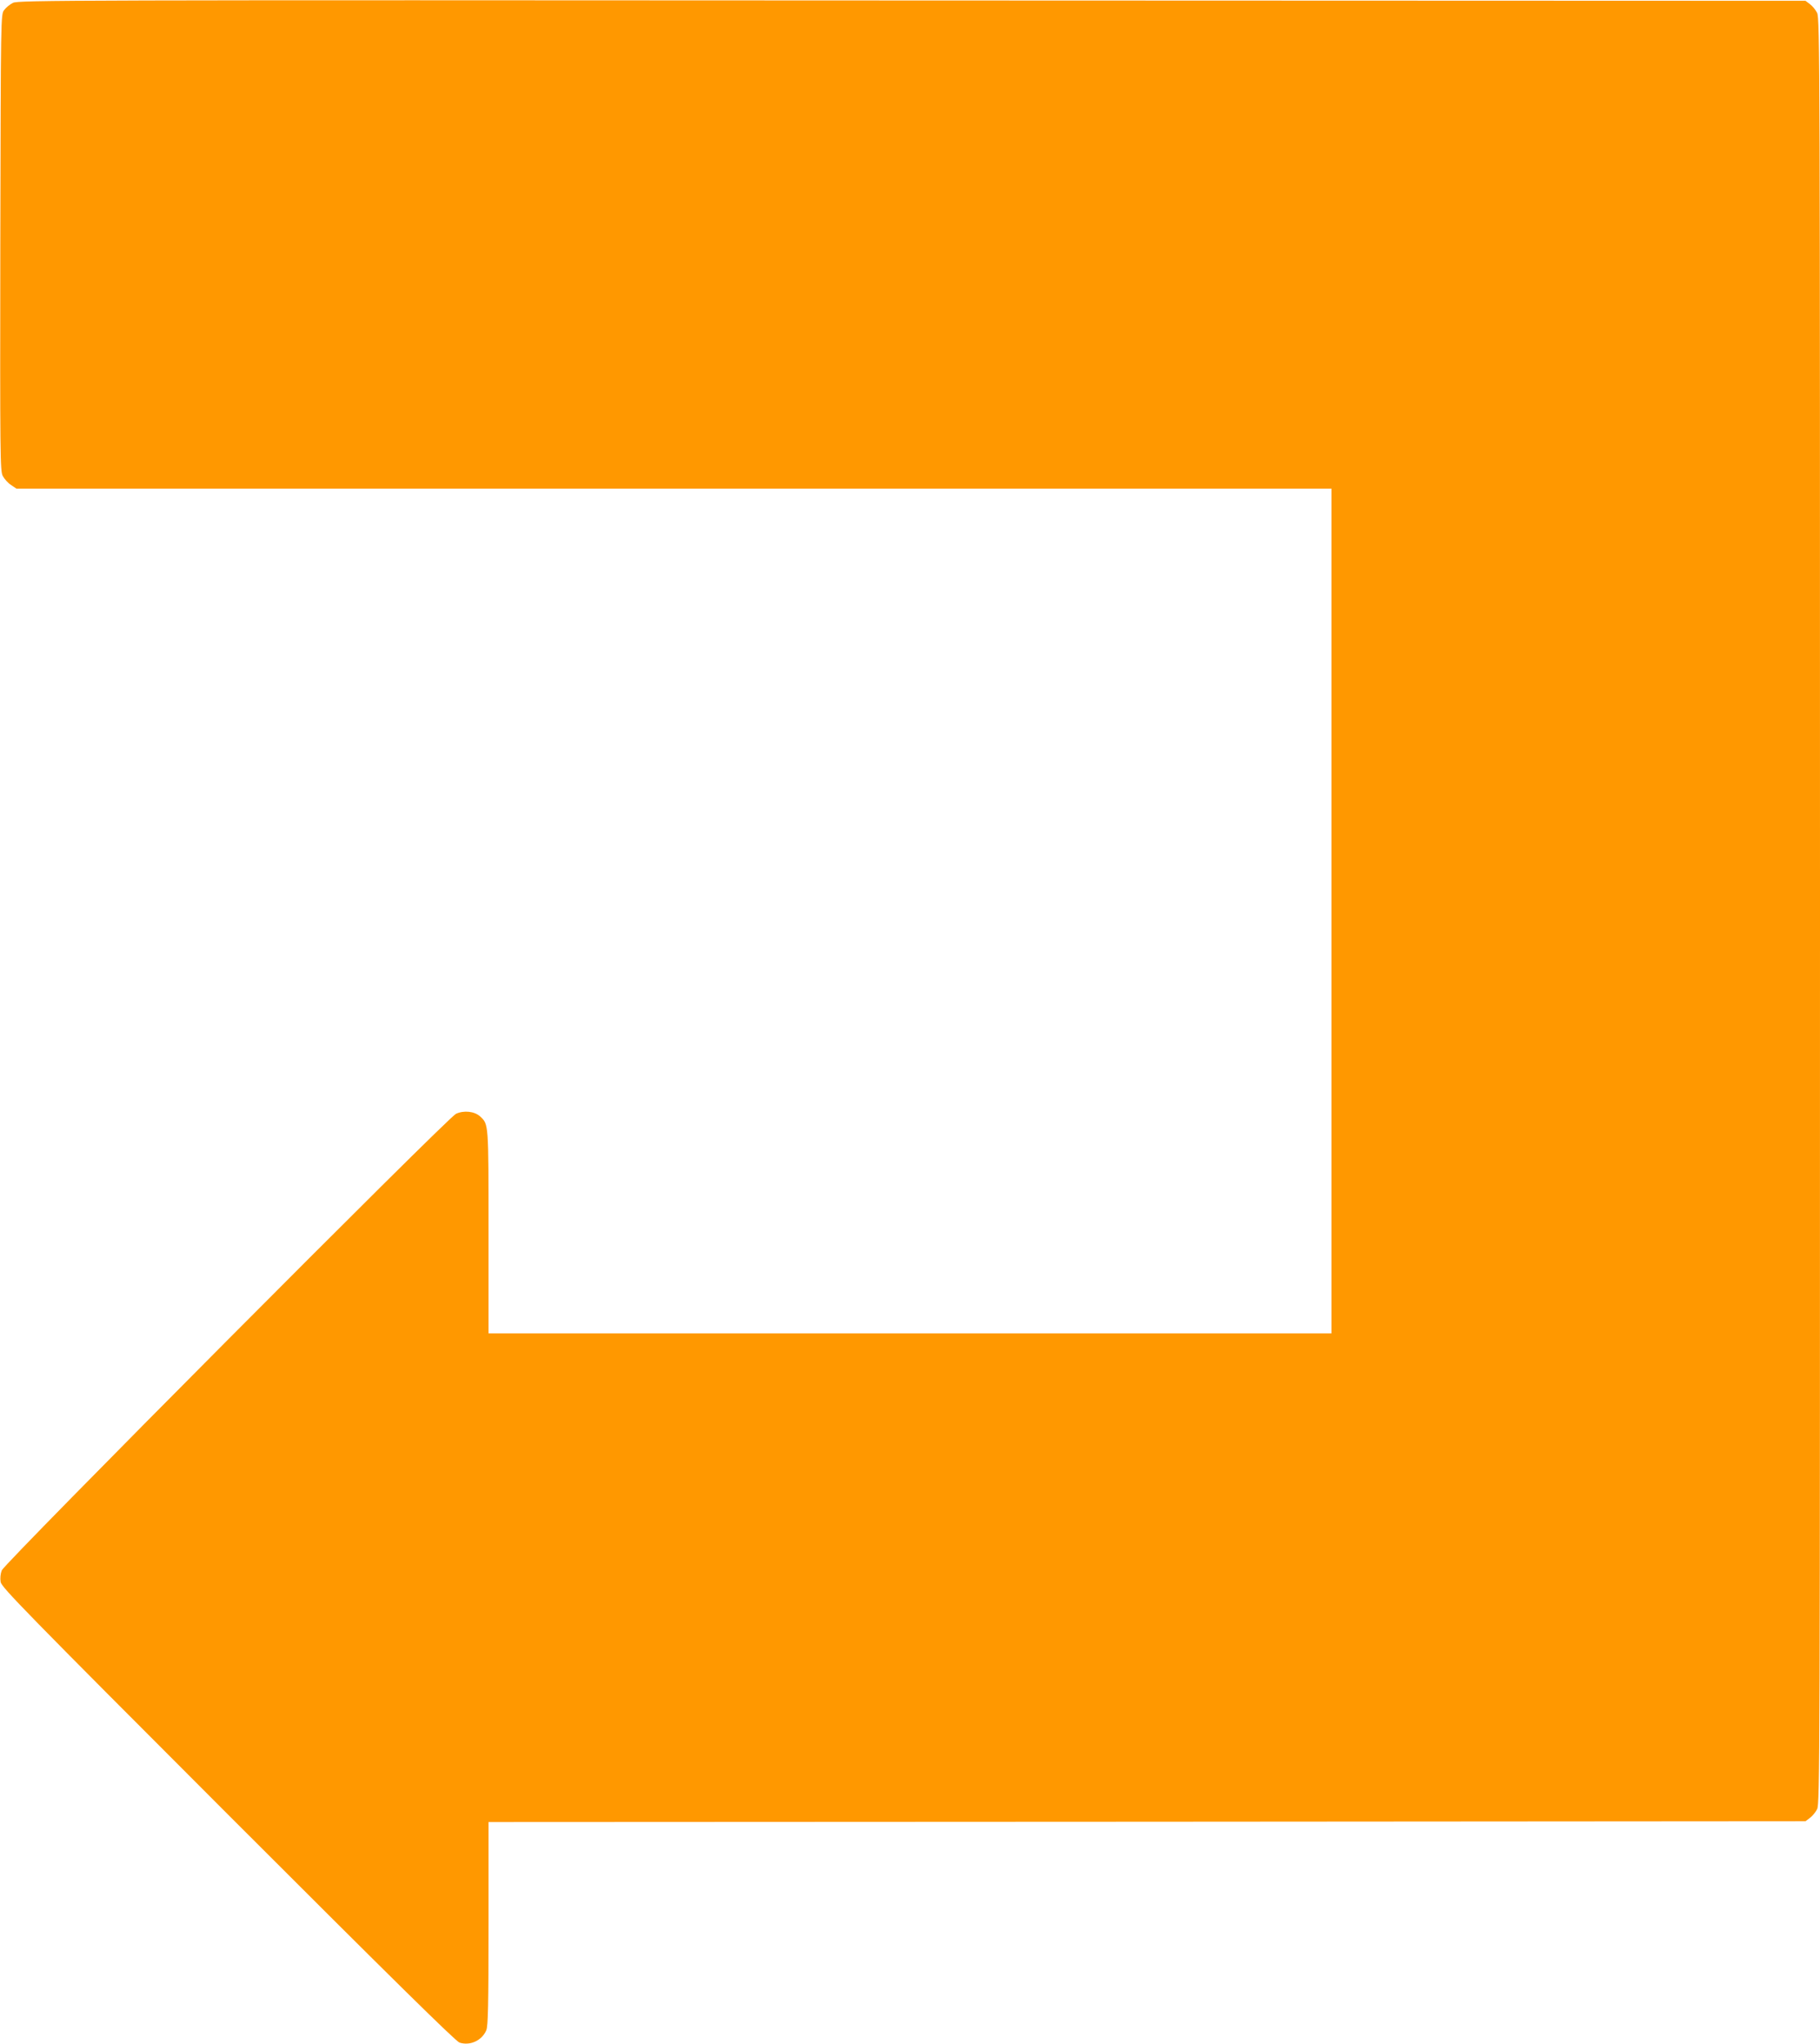 <?xml version="1.0" standalone="no"?>
<!DOCTYPE svg PUBLIC "-//W3C//DTD SVG 20010904//EN"
 "http://www.w3.org/TR/2001/REC-SVG-20010904/DTD/svg10.dtd">
<svg version="1.0" xmlns="http://www.w3.org/2000/svg"
 width="1140pt" height="1280pt" viewBox="0 0 1140 1280"
 preserveAspectRatio="xMidYMid meet">
<g transform="translate(0,1280) scale(0.1,-0.1)"
fill="#ff9800" stroke="none">
<path d="M81 12782 c-19 -9 -44 -30 -55 -45 -21 -28 -21 -30 -24 -1455 -2
-1343 -1 -1429 15 -1462 10 -19 33 -45 52 -57 l34 -23 4118 0 4119 0 0 -2645
0 -2645 -2640 0 -2640 0 0 635 c0 686 1 674 -53 724 -35 32 -102 39 -151 16
-54 -26 -2826 -2812 -2845 -2859 -8 -22 -11 -49 -7 -73 7 -34 152 -183 1424
-1456 1026 -1026 1426 -1420 1450 -1428 66 -22 141 13 168 77 11 27 14 151 14
669 l0 635 4124 2 4125 3 28 21 c15 11 36 36 45 55 17 32 18 322 18 5624 0
5302 -1 5592 -18 5624 -9 19 -30 44 -45 55 l-28 21 -5597 2 c-5313 3 -5599 2
-5631 -15z"/>
</g>
</svg>
